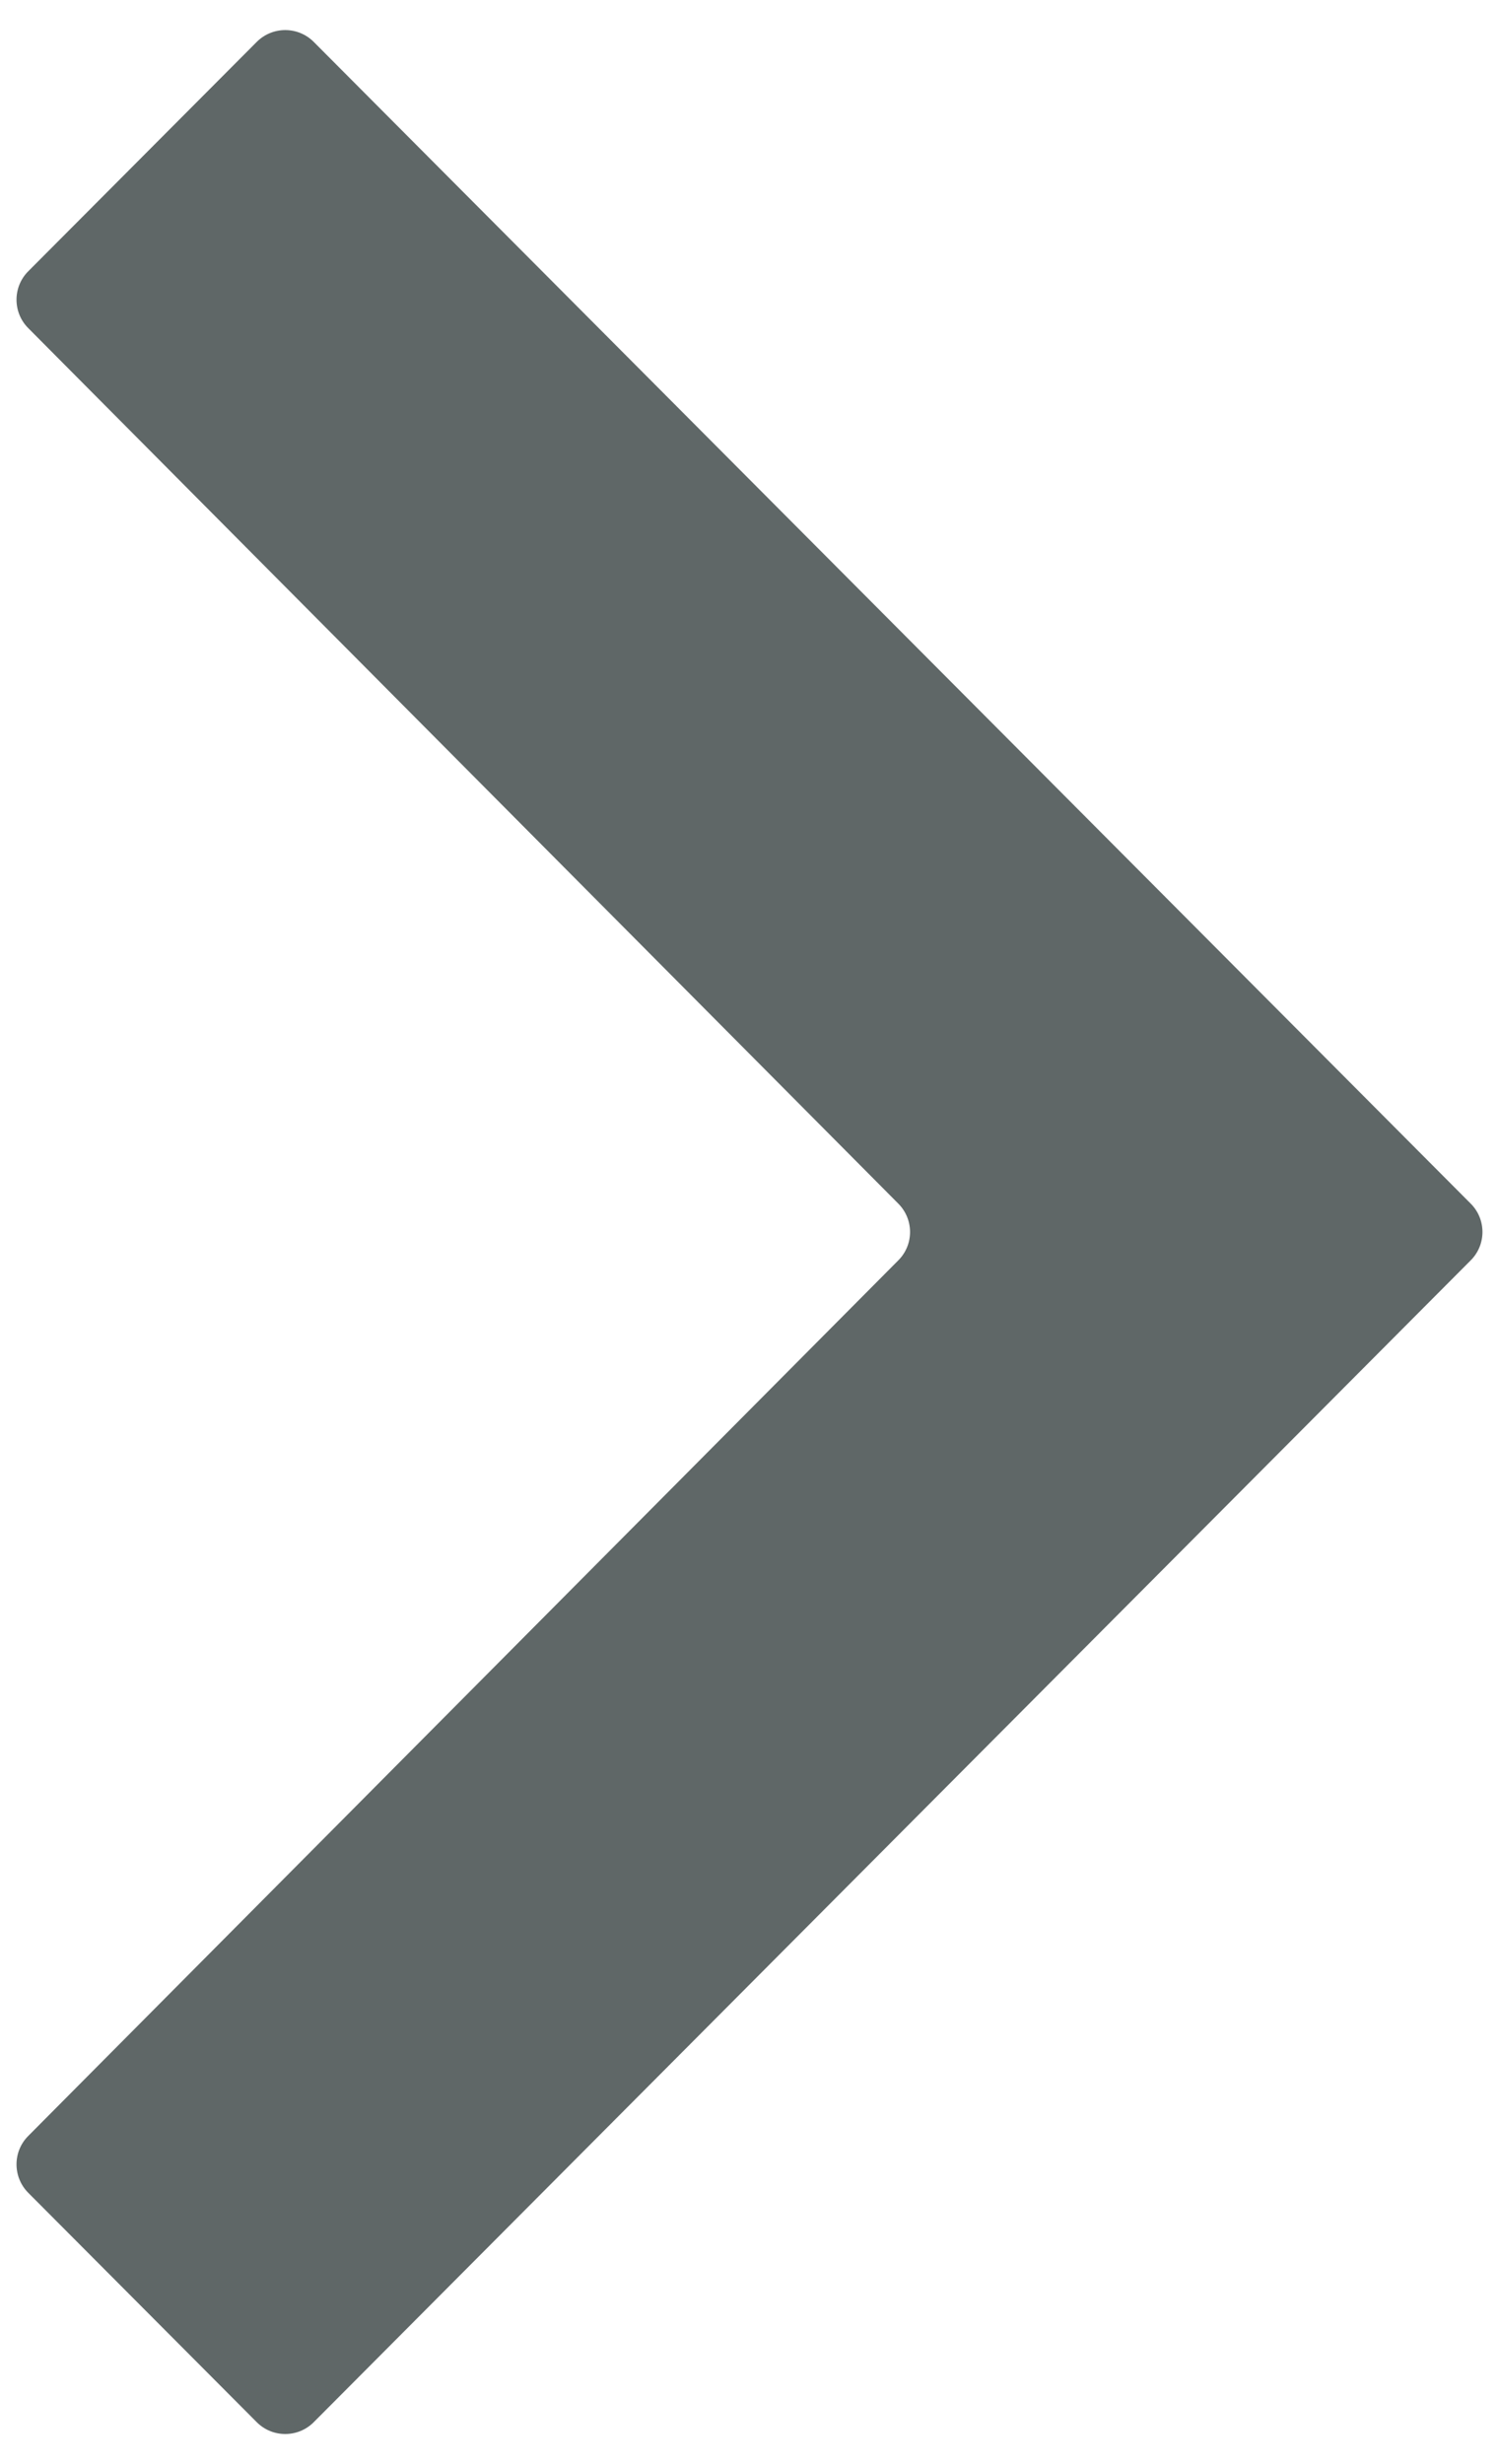 <svg width="14" height="23" viewBox="0 0 14 23" fill="none" xmlns="http://www.w3.org/2000/svg">
<path d="M2.93 0.391C2.783 0.244 2.545 0.244 2.398 0.391L0.263 2.533C0.118 2.679 0.118 2.916 0.263 3.062L8.39 11.235C8.536 11.382 8.536 11.618 8.39 11.764L0.263 19.938C0.118 20.084 0.118 20.32 0.263 20.467L2.398 22.609C2.545 22.756 2.783 22.756 2.93 22.609L13.736 11.764C13.882 11.618 13.882 11.381 13.736 11.235L2.93 0.391Z" fill="#5F6767"/>
</svg>
